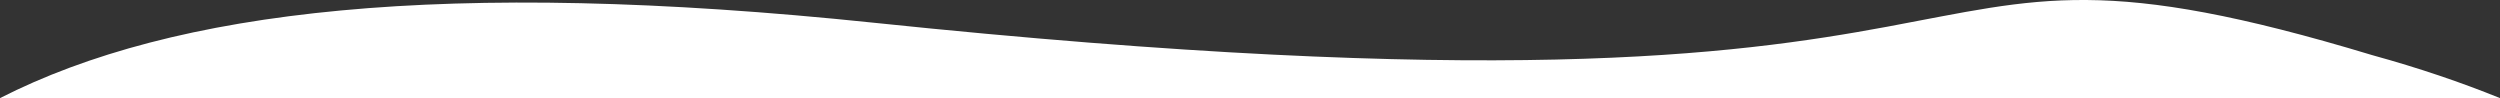 <?xml version="1.0" encoding="utf-8"?>
<!-- Generator: Adobe Illustrator 14.0.0, SVG Export Plug-In . SVG Version: 6.00 Build 43363)  -->
<!DOCTYPE svg PUBLIC "-//W3C//DTD SVG 1.1//EN" "http://www.w3.org/Graphics/SVG/1.1/DTD/svg11.dtd">
<svg version="1.1" id="Warstwa_1" xmlns="http://www.w3.org/2000/svg" xmlns:xlink="http://www.w3.org/1999/xlink" x="0px" y="0px"
	 width="112.938px" height="4.434px" viewBox="0 0 112.938 4.434" enable-background="new 0 0 112.938 4.434" xml:space="preserve">
<rect x="0" y="0" width="112.938" height="4.434" fill="#333333" stroke="none"/>
<g id="Tryb_izolacji">
</g>
<g id="Warstwa_3">
</g>
<g id="Warstwa_2">
	<path fill="#FFFFFF" d="M107.174,2.493c-24.184-7.311-11.71,4.37-67.682-1.464C20.077-0.995,7.855,0.433,0,4.432h112.938
		C111.187,3.722,109.277,3.072,107.174,2.493z"/>
</g>
</svg>
